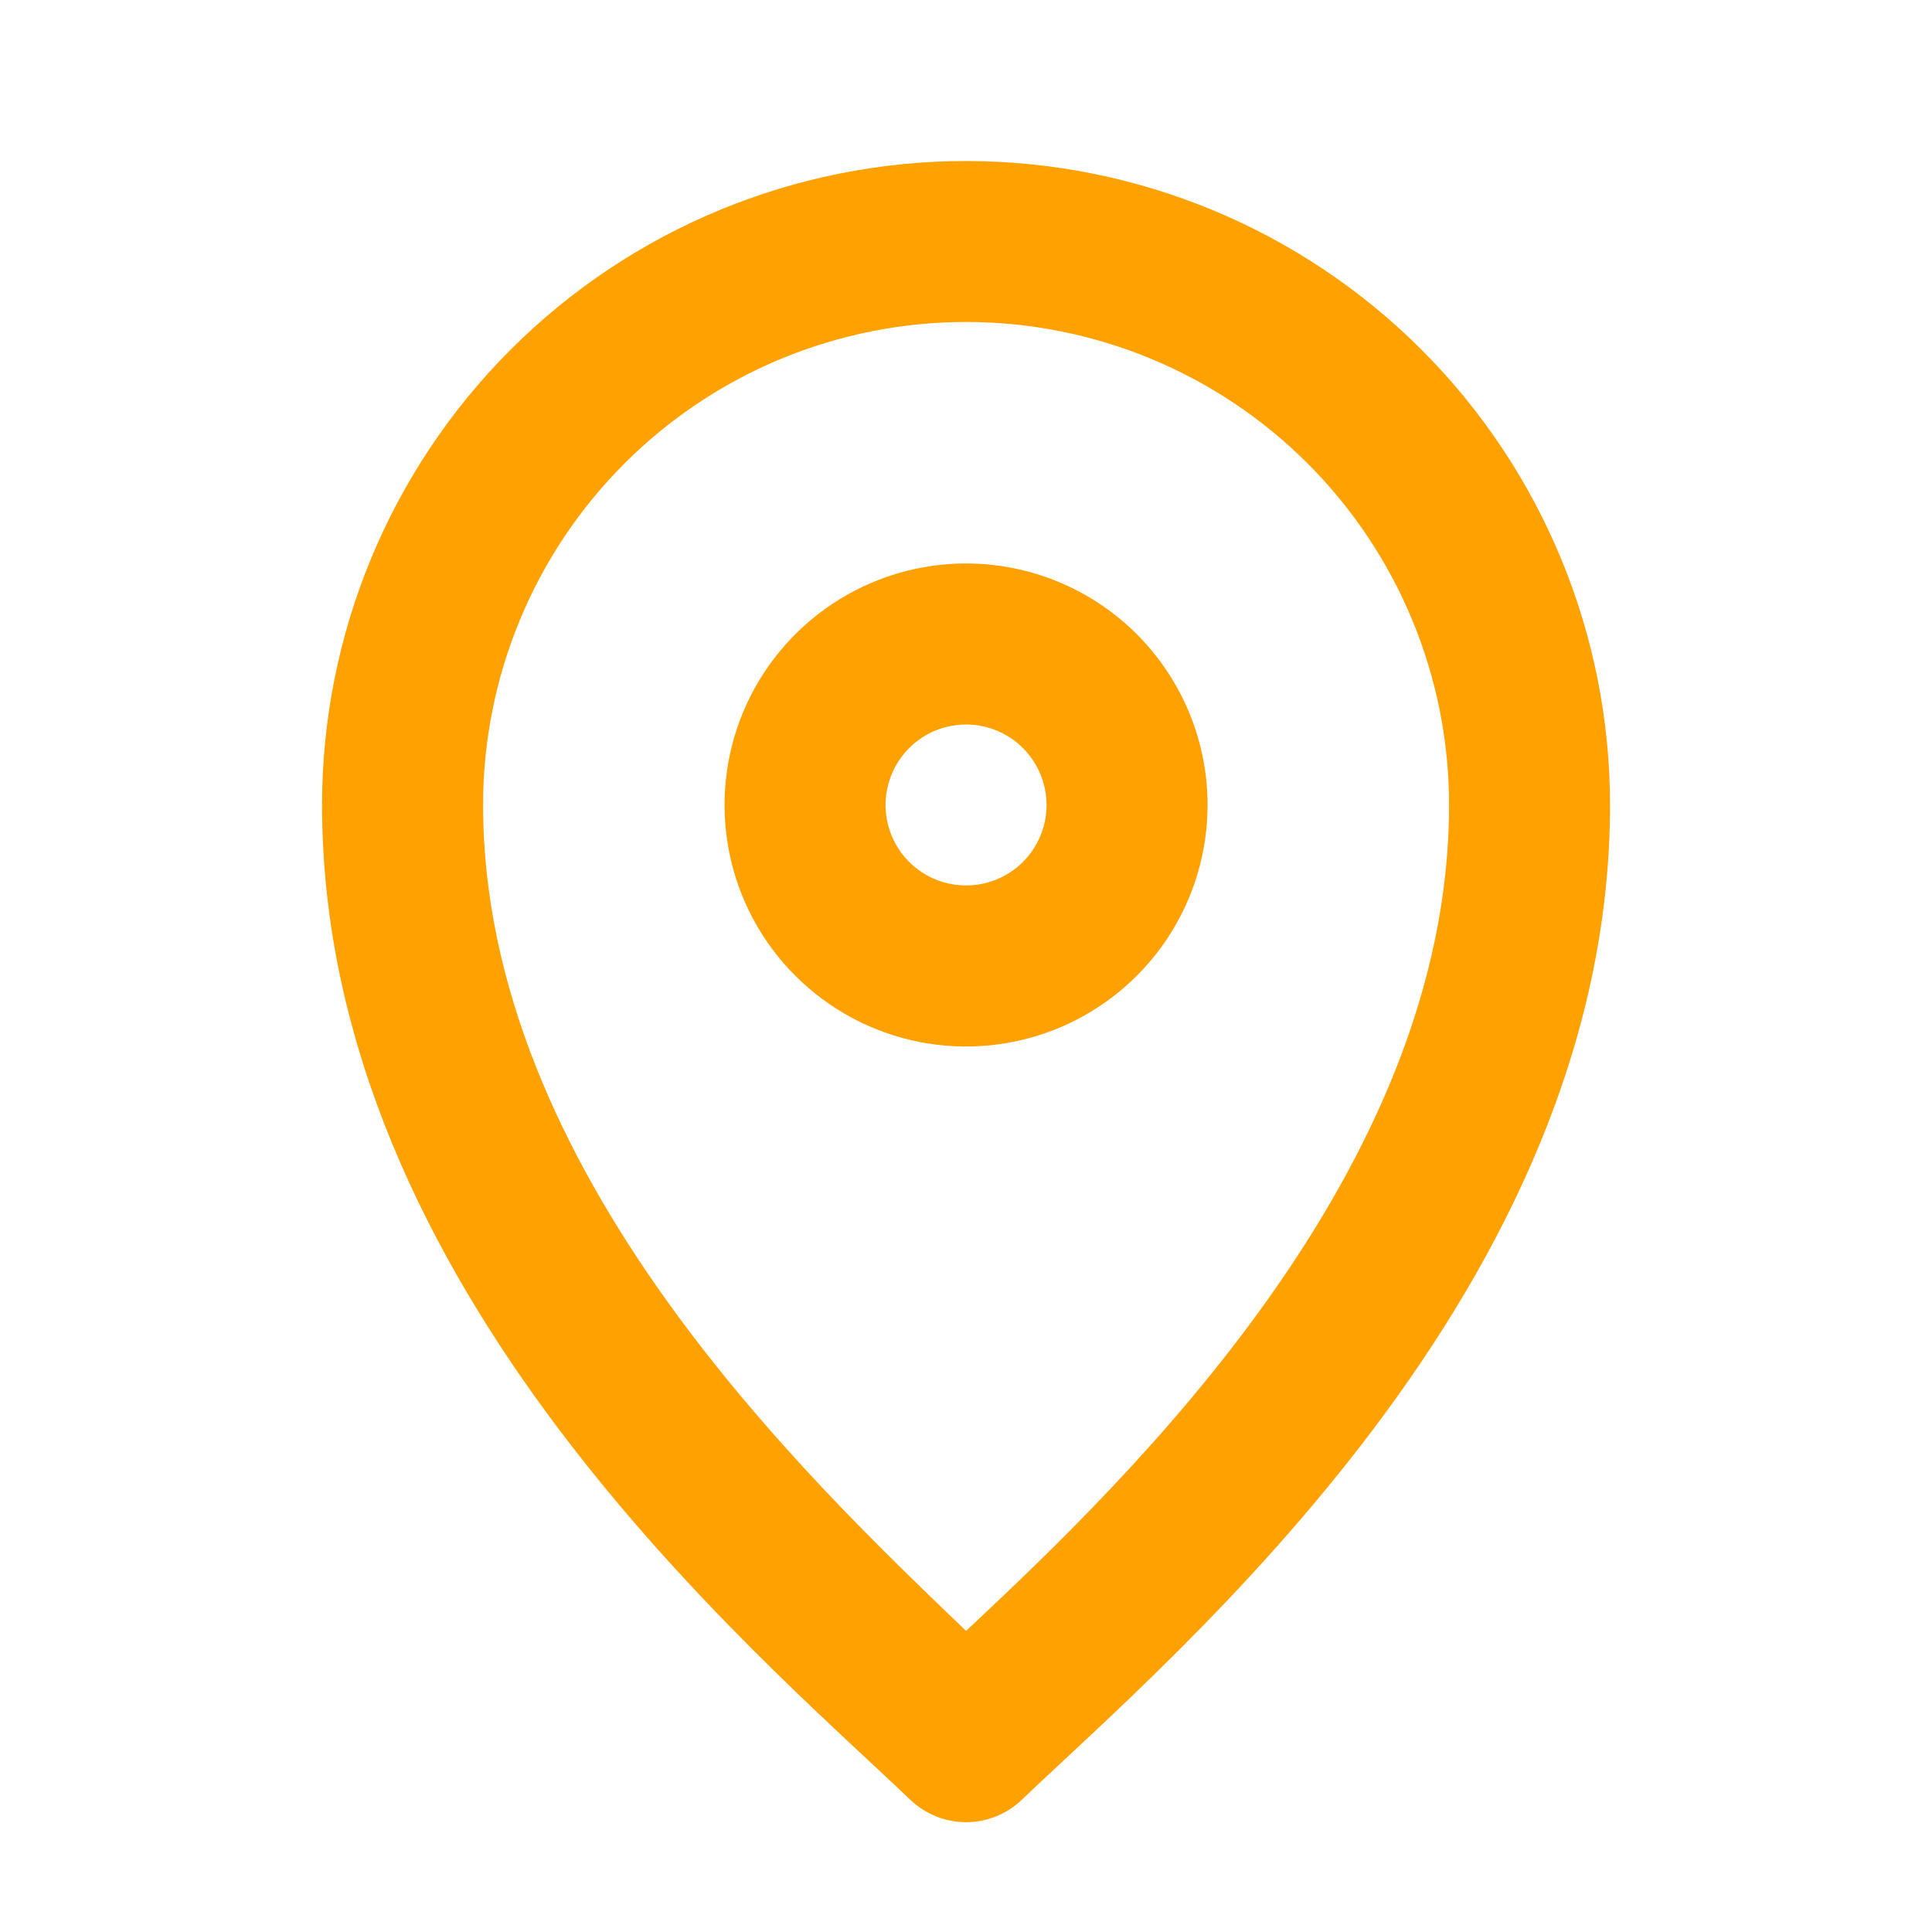 <svg width="26" height="26" viewBox="0 0 26 26" fill="none" xmlns="http://www.w3.org/2000/svg">
<path d="M13.001 7.583C12.358 7.583 11.729 7.774 11.195 8.131C10.661 8.488 10.244 8.996 9.998 9.589C9.752 10.183 9.688 10.837 9.813 11.467C9.938 12.098 10.248 12.677 10.703 13.131C11.157 13.586 11.736 13.895 12.367 14.021C12.997 14.146 13.65 14.082 14.244 13.836C14.838 13.59 15.346 13.173 15.703 12.639C16.06 12.104 16.251 11.476 16.251 10.833C16.251 9.971 15.908 9.145 15.299 8.535C14.689 7.926 13.863 7.583 13.001 7.583ZM13.001 11.916C12.786 11.916 12.577 11.853 12.399 11.734C12.221 11.615 12.082 11.446 12 11.248C11.918 11.05 11.896 10.832 11.938 10.622C11.98 10.412 12.083 10.219 12.235 10.067C12.386 9.916 12.579 9.812 12.789 9.771C12.999 9.729 13.217 9.75 13.415 9.832C13.613 9.914 13.782 10.053 13.901 10.231C14.02 10.409 14.084 10.619 14.084 10.833C14.084 11.12 13.97 11.396 13.767 11.599C13.563 11.802 13.288 11.916 13.001 11.916ZM13.001 2.167C10.702 2.167 8.498 3.08 6.872 4.705C5.247 6.33 4.334 8.535 4.334 10.833C4.334 17.333 10.152 22.219 12.253 24.223C12.455 24.415 12.722 24.522 13.001 24.522C13.279 24.522 13.547 24.415 13.748 24.223C15.85 22.219 21.667 17.333 21.667 10.833C21.667 8.535 20.754 6.33 19.129 4.705C17.504 3.08 15.299 2.167 13.001 2.167ZM13.001 21.948C10.834 19.868 6.501 15.752 6.501 10.833C6.501 9.109 7.185 7.456 8.404 6.237C9.623 5.018 11.277 4.333 13.001 4.333C14.725 4.333 16.378 5.018 17.597 6.237C18.816 7.456 19.501 9.109 19.501 10.833C19.501 15.752 15.222 19.868 13.001 21.948Z" fill="#FFA100"/>
</svg>
